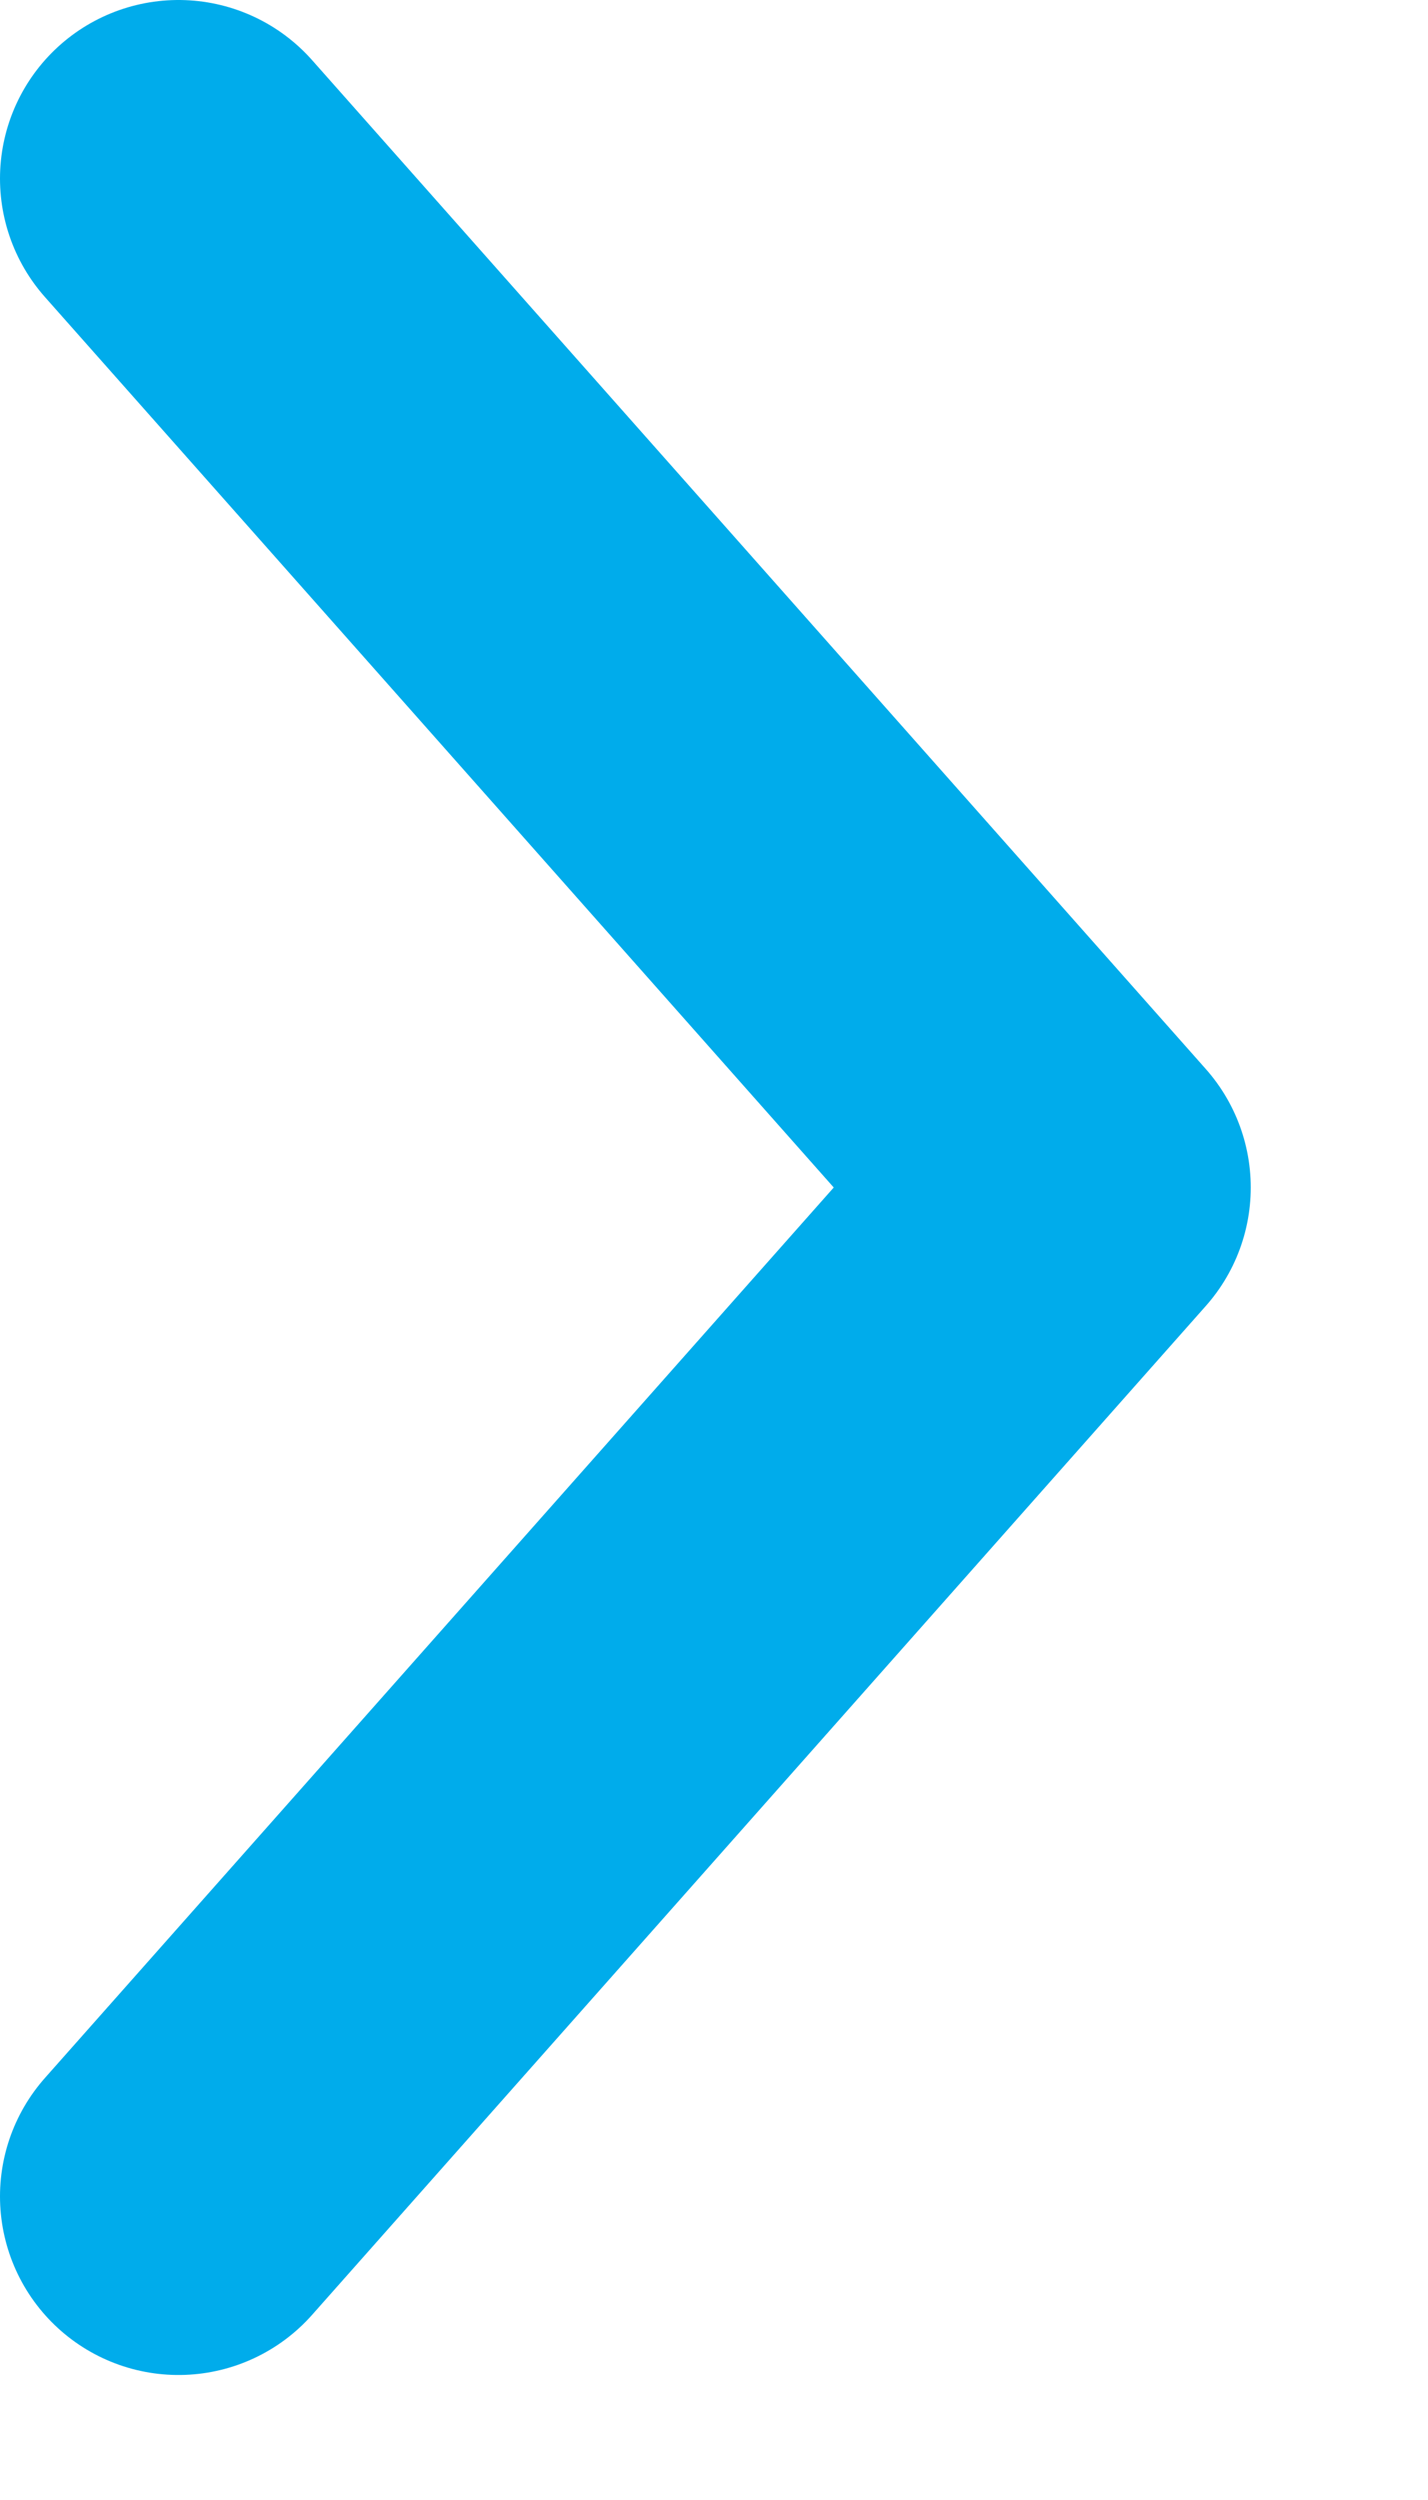 <svg width="8" height="14" viewBox="0 0 8 14" fill="none" xmlns="http://www.w3.org/2000/svg">
<path d="M1 12.3L6.007 6.65L1 1" stroke="#00ACEB" stroke-width="2" stroke-linecap="round" stroke-linejoin="round"/>
</svg>

